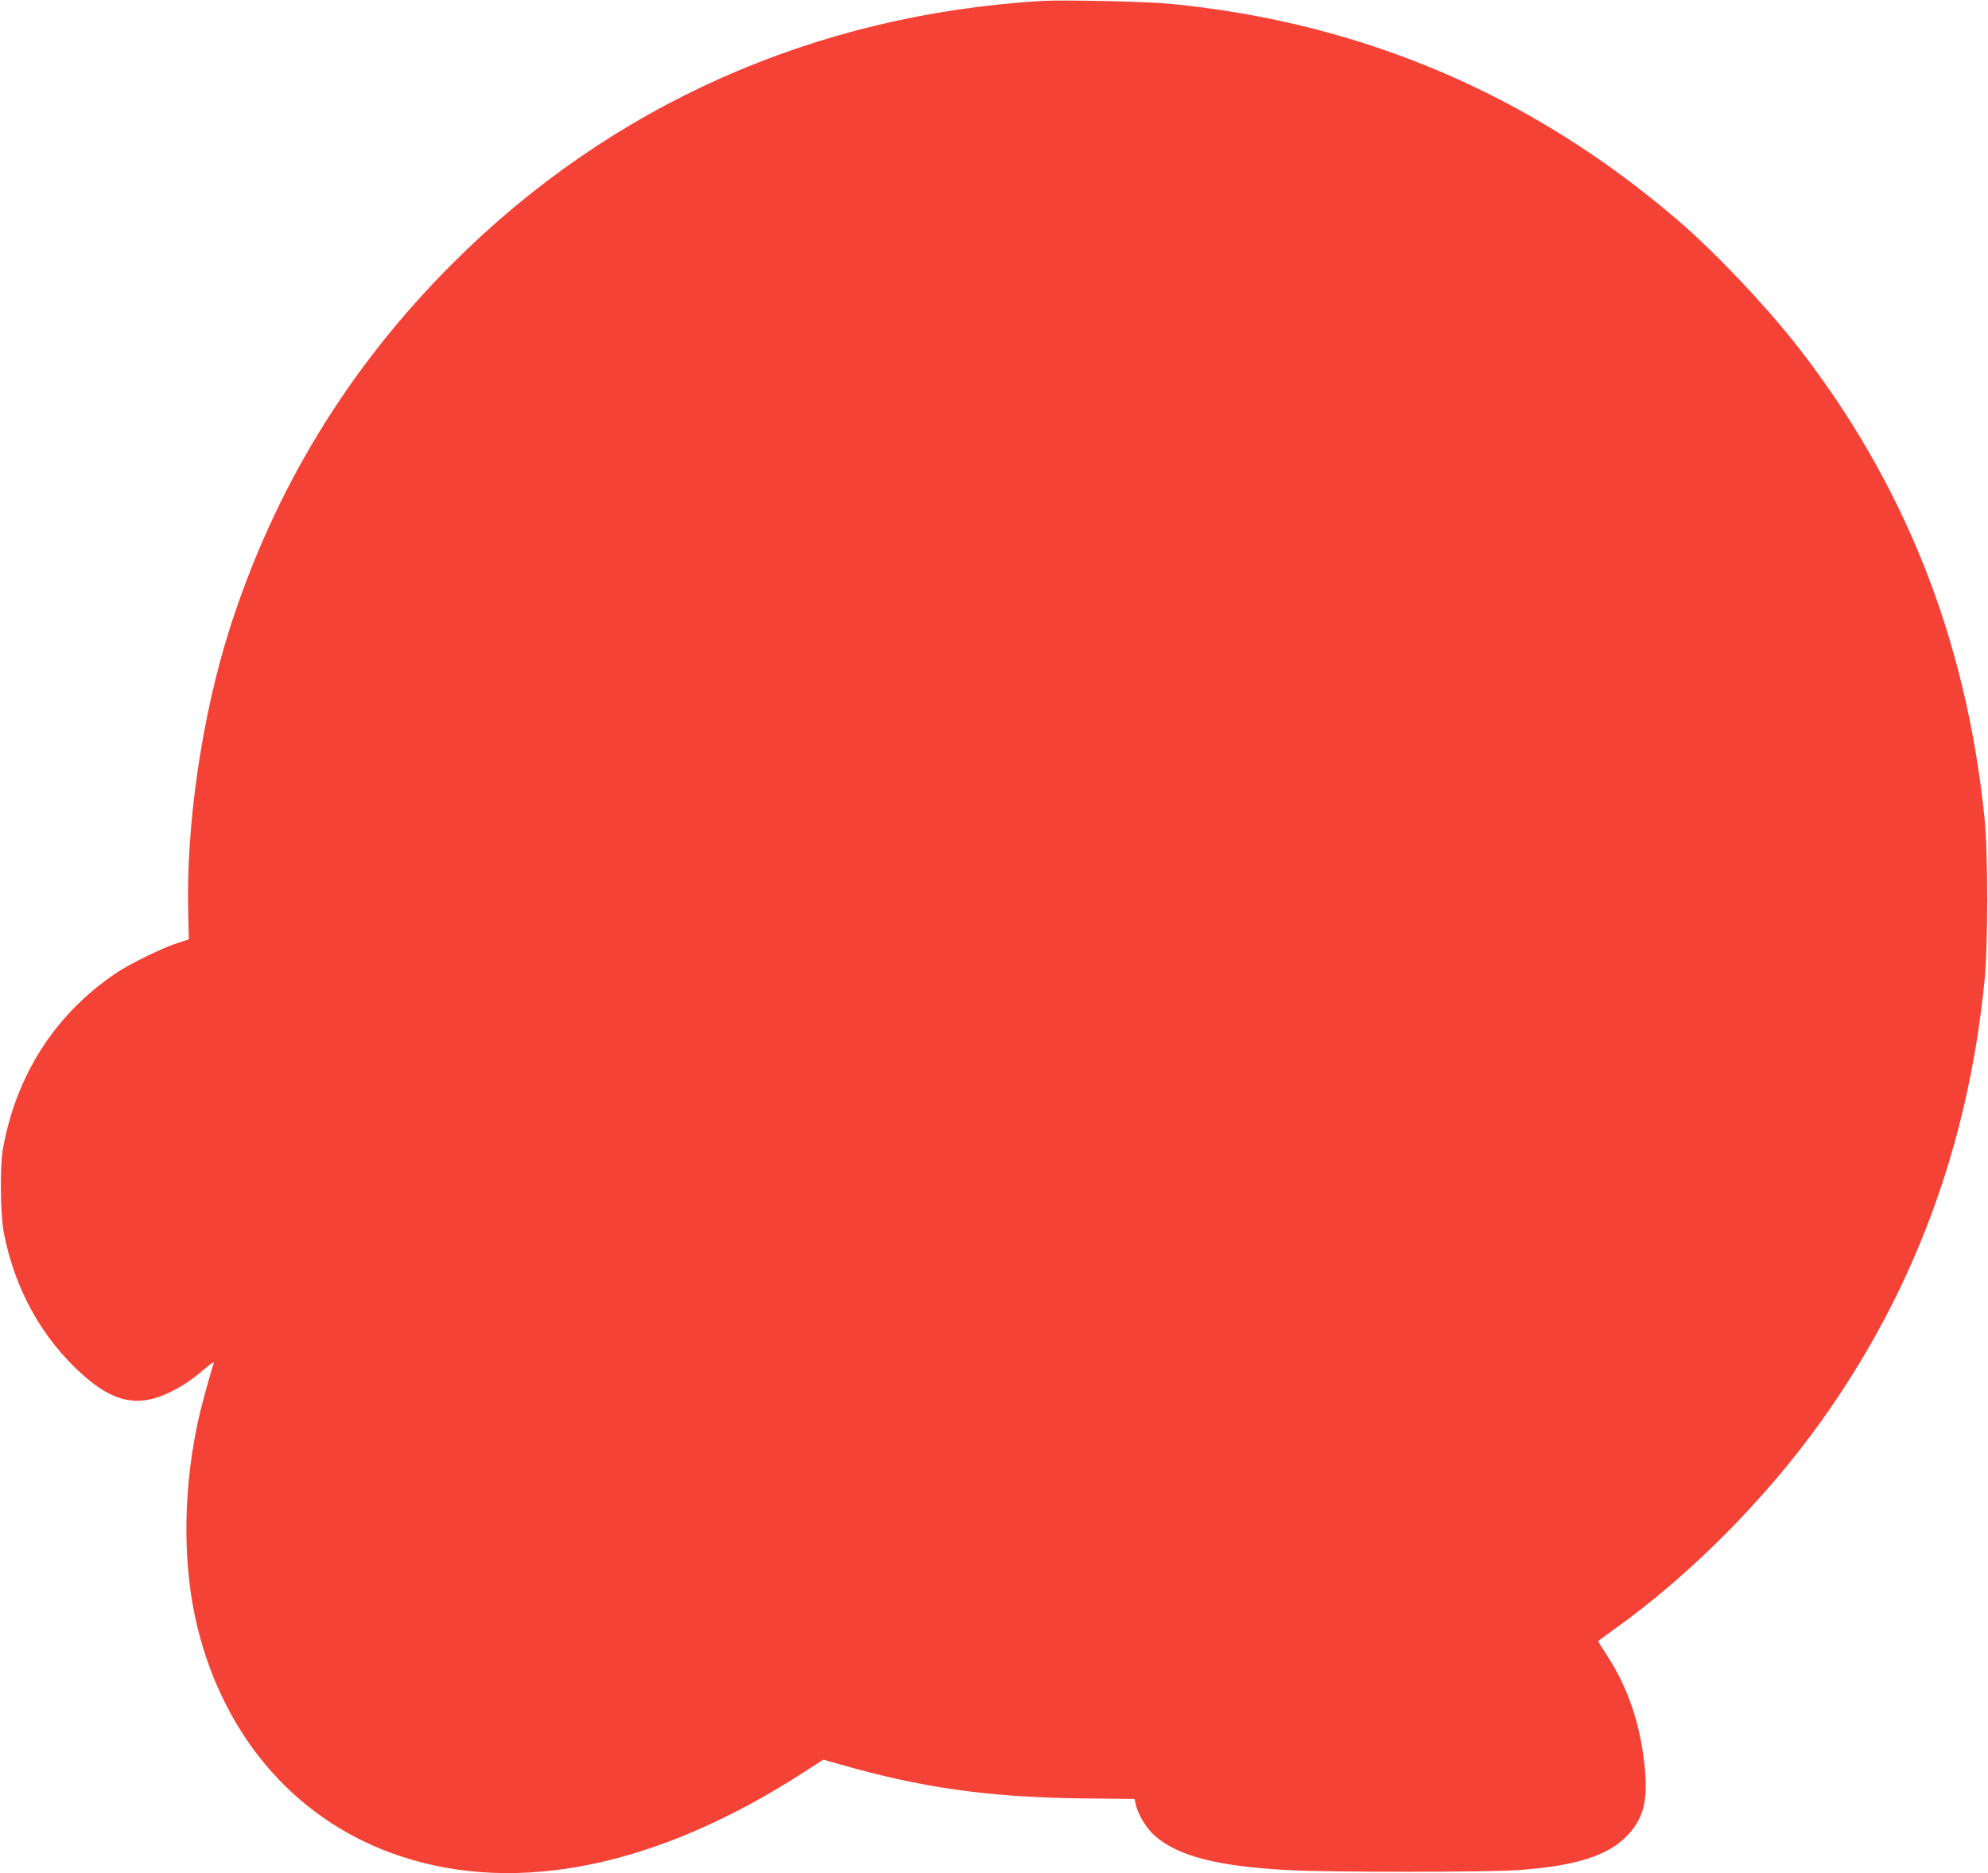 <?xml version="1.0" standalone="no"?>
<!DOCTYPE svg PUBLIC "-//W3C//DTD SVG 20010904//EN"
 "http://www.w3.org/TR/2001/REC-SVG-20010904/DTD/svg10.dtd">
<svg version="1.0" xmlns="http://www.w3.org/2000/svg"
 width="1280pt" height="1206pt" viewBox="0 0 1280 1206"
 preserveAspectRatio="xMidYMid meet">
<g transform="translate(0,1206) scale(0.1,-0.1)"
fill="#f44336" stroke="none">
<path d="M6710 12054 c-1464 -87 -2777 -671 -3795 -1689 -672 -671 -1150
-1455 -1437 -2355 -179 -563 -282 -1270 -266 -1835 l4 -162 -70 -23 c-94 -29
-314 -136 -401 -196 -391 -264 -642 -656 -727 -1134 -19 -110 -16 -412 5 -527
70 -371 247 -691 515 -928 196 -173 351 -205 549 -111 89 43 148 82 232 155
36 31 62 48 58 38 -12 -33 -65 -222 -87 -311 -113 -470 -120 -979 -19 -1391
178 -725 654 -1260 1312 -1476 760 -250 1661 -61 2595 544 l123 79 107 -30
c516 -149 950 -211 1537 -219 l360 -4 8 -36 c12 -60 68 -152 118 -197 151
-136 409 -202 884 -226 256 -13 1266 -13 1457 1 372 26 582 92 706 223 102
108 132 219 113 426 -25 278 -106 522 -245 735 -31 47 -56 87 -56 89 0 2 46
37 103 77 484 345 969 832 1329 1334 600 838 948 1775 1055 2835 24 241 24
824 0 1060 -119 1153 -518 2155 -1211 3040 -203 258 -522 595 -756 796 -942
811 -2034 1278 -3270 1399 -148 15 -692 27 -830 19z"/>
</g>
</svg>

